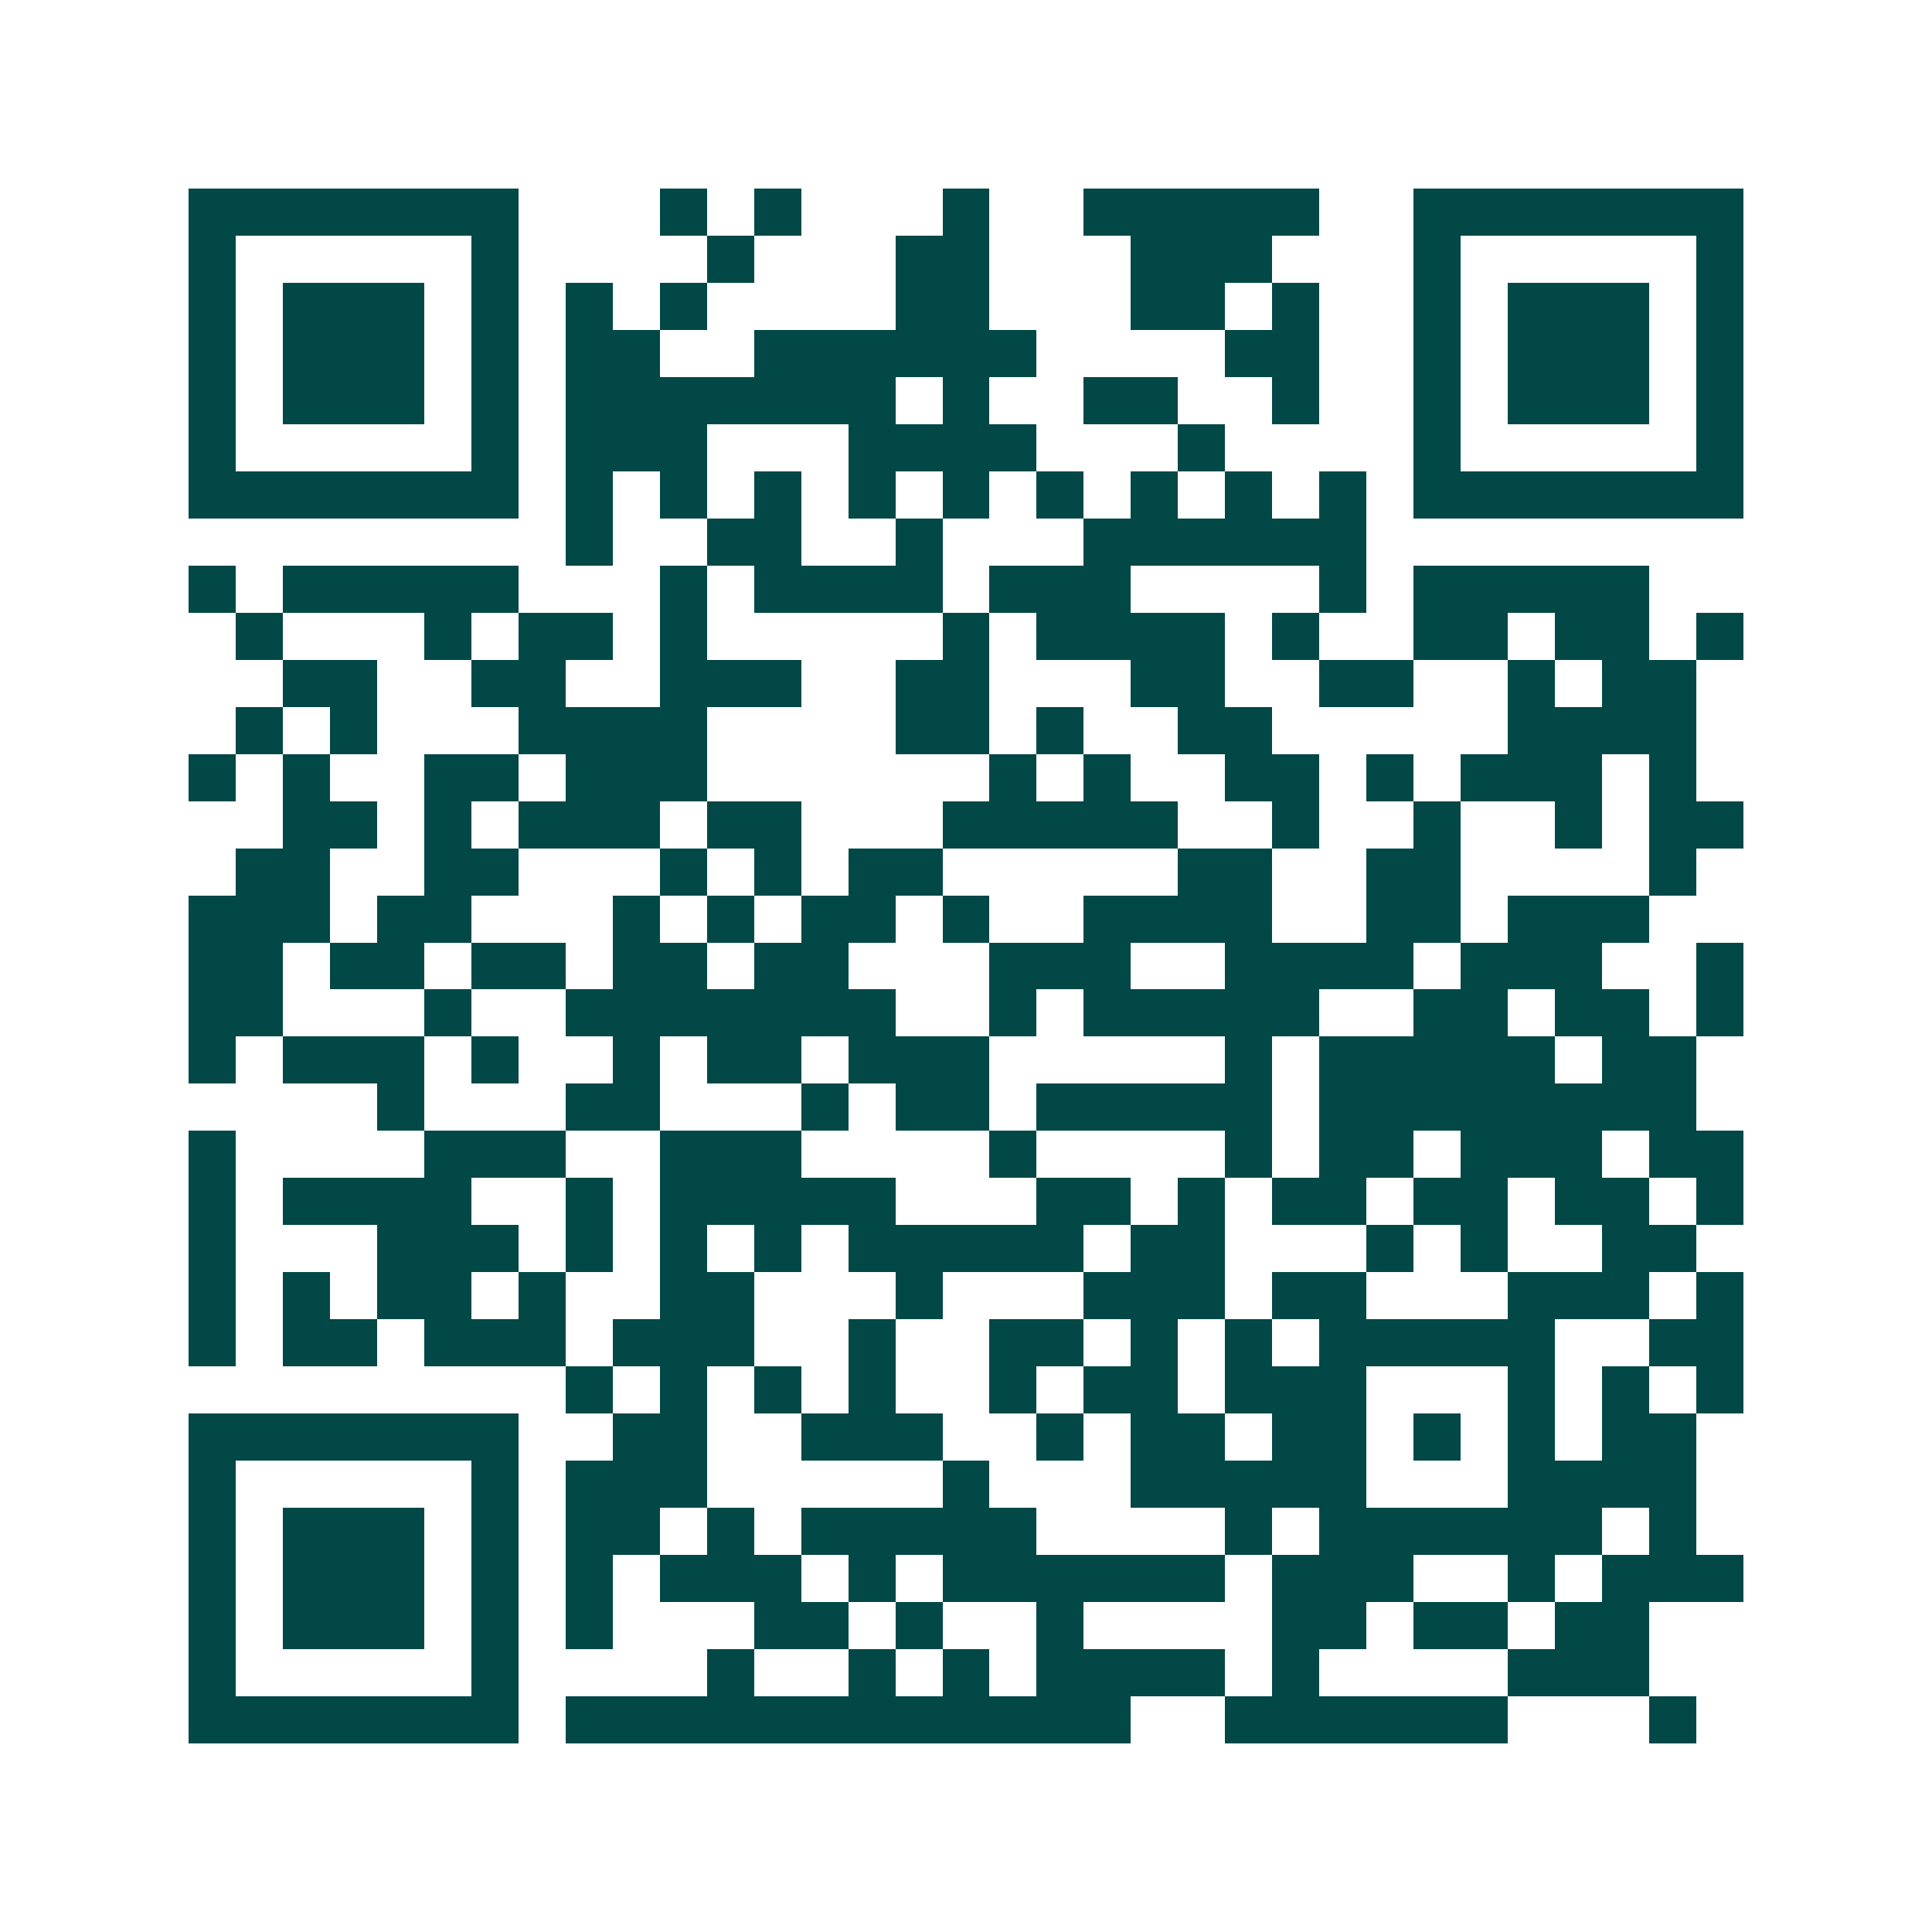 <svg xmlns="http://www.w3.org/2000/svg" width="200" height="200" viewBox="0 0 41 41" shape-rendering="crispEdges"><path fill="#ffffff" d="M0 0h41v41H0z"/><path stroke="#014847" d="M4 4.5h7m3 0h1m1 0h1m3 0h1m2 0h5m2 0h7M4 5.5h1m5 0h1m4 0h1m3 0h2m3 0h3m3 0h1m5 0h1M4 6.5h1m1 0h3m1 0h1m1 0h1m1 0h1m4 0h2m3 0h2m1 0h1m2 0h1m1 0h3m1 0h1M4 7.5h1m1 0h3m1 0h1m1 0h2m2 0h6m4 0h2m2 0h1m1 0h3m1 0h1M4 8.5h1m1 0h3m1 0h1m1 0h7m1 0h1m2 0h2m2 0h1m2 0h1m1 0h3m1 0h1M4 9.5h1m5 0h1m1 0h3m3 0h4m3 0h1m4 0h1m5 0h1M4 10.5h7m1 0h1m1 0h1m1 0h1m1 0h1m1 0h1m1 0h1m1 0h1m1 0h1m1 0h1m1 0h7M12 11.5h1m2 0h2m2 0h1m3 0h6M4 12.5h1m1 0h5m3 0h1m1 0h4m1 0h3m4 0h1m1 0h5M5 13.5h1m3 0h1m1 0h2m1 0h1m5 0h1m1 0h4m1 0h1m2 0h2m1 0h2m1 0h1M6 14.5h2m2 0h2m2 0h3m2 0h2m3 0h2m2 0h2m2 0h1m1 0h2M5 15.5h1m1 0h1m3 0h4m4 0h2m1 0h1m2 0h2m5 0h4M4 16.5h1m1 0h1m2 0h2m1 0h3m6 0h1m1 0h1m2 0h2m1 0h1m1 0h3m1 0h1M6 17.5h2m1 0h1m1 0h3m1 0h2m3 0h5m2 0h1m2 0h1m2 0h1m1 0h2M5 18.5h2m2 0h2m3 0h1m1 0h1m1 0h2m5 0h2m2 0h2m4 0h1M4 19.5h3m1 0h2m3 0h1m1 0h1m1 0h2m1 0h1m2 0h4m2 0h2m1 0h3M4 20.5h2m1 0h2m1 0h2m1 0h2m1 0h2m3 0h3m2 0h4m1 0h3m2 0h1M4 21.5h2m3 0h1m2 0h7m2 0h1m1 0h5m2 0h2m1 0h2m1 0h1M4 22.5h1m1 0h3m1 0h1m2 0h1m1 0h2m1 0h3m5 0h1m1 0h5m1 0h2M8 23.5h1m3 0h2m3 0h1m1 0h2m1 0h5m1 0h8M4 24.5h1m4 0h3m2 0h3m4 0h1m4 0h1m1 0h2m1 0h3m1 0h2M4 25.5h1m1 0h4m2 0h1m1 0h5m3 0h2m1 0h1m1 0h2m1 0h2m1 0h2m1 0h1M4 26.5h1m3 0h3m1 0h1m1 0h1m1 0h1m1 0h5m1 0h2m3 0h1m1 0h1m2 0h2M4 27.5h1m1 0h1m1 0h2m1 0h1m2 0h2m3 0h1m3 0h3m1 0h2m3 0h3m1 0h1M4 28.5h1m1 0h2m1 0h3m1 0h3m2 0h1m2 0h2m1 0h1m1 0h1m1 0h5m2 0h2M12 29.5h1m1 0h1m1 0h1m1 0h1m2 0h1m1 0h2m1 0h3m3 0h1m1 0h1m1 0h1M4 30.5h7m2 0h2m2 0h3m2 0h1m1 0h2m1 0h2m1 0h1m1 0h1m1 0h2M4 31.5h1m5 0h1m1 0h3m5 0h1m3 0h5m3 0h4M4 32.5h1m1 0h3m1 0h1m1 0h2m1 0h1m1 0h5m4 0h1m1 0h6m1 0h1M4 33.5h1m1 0h3m1 0h1m1 0h1m1 0h3m1 0h1m1 0h6m1 0h3m2 0h1m1 0h3M4 34.5h1m1 0h3m1 0h1m1 0h1m3 0h2m1 0h1m2 0h1m4 0h2m1 0h2m1 0h2M4 35.5h1m5 0h1m4 0h1m2 0h1m1 0h1m1 0h4m1 0h1m4 0h3M4 36.5h7m1 0h12m2 0h6m3 0h1"/></svg>

